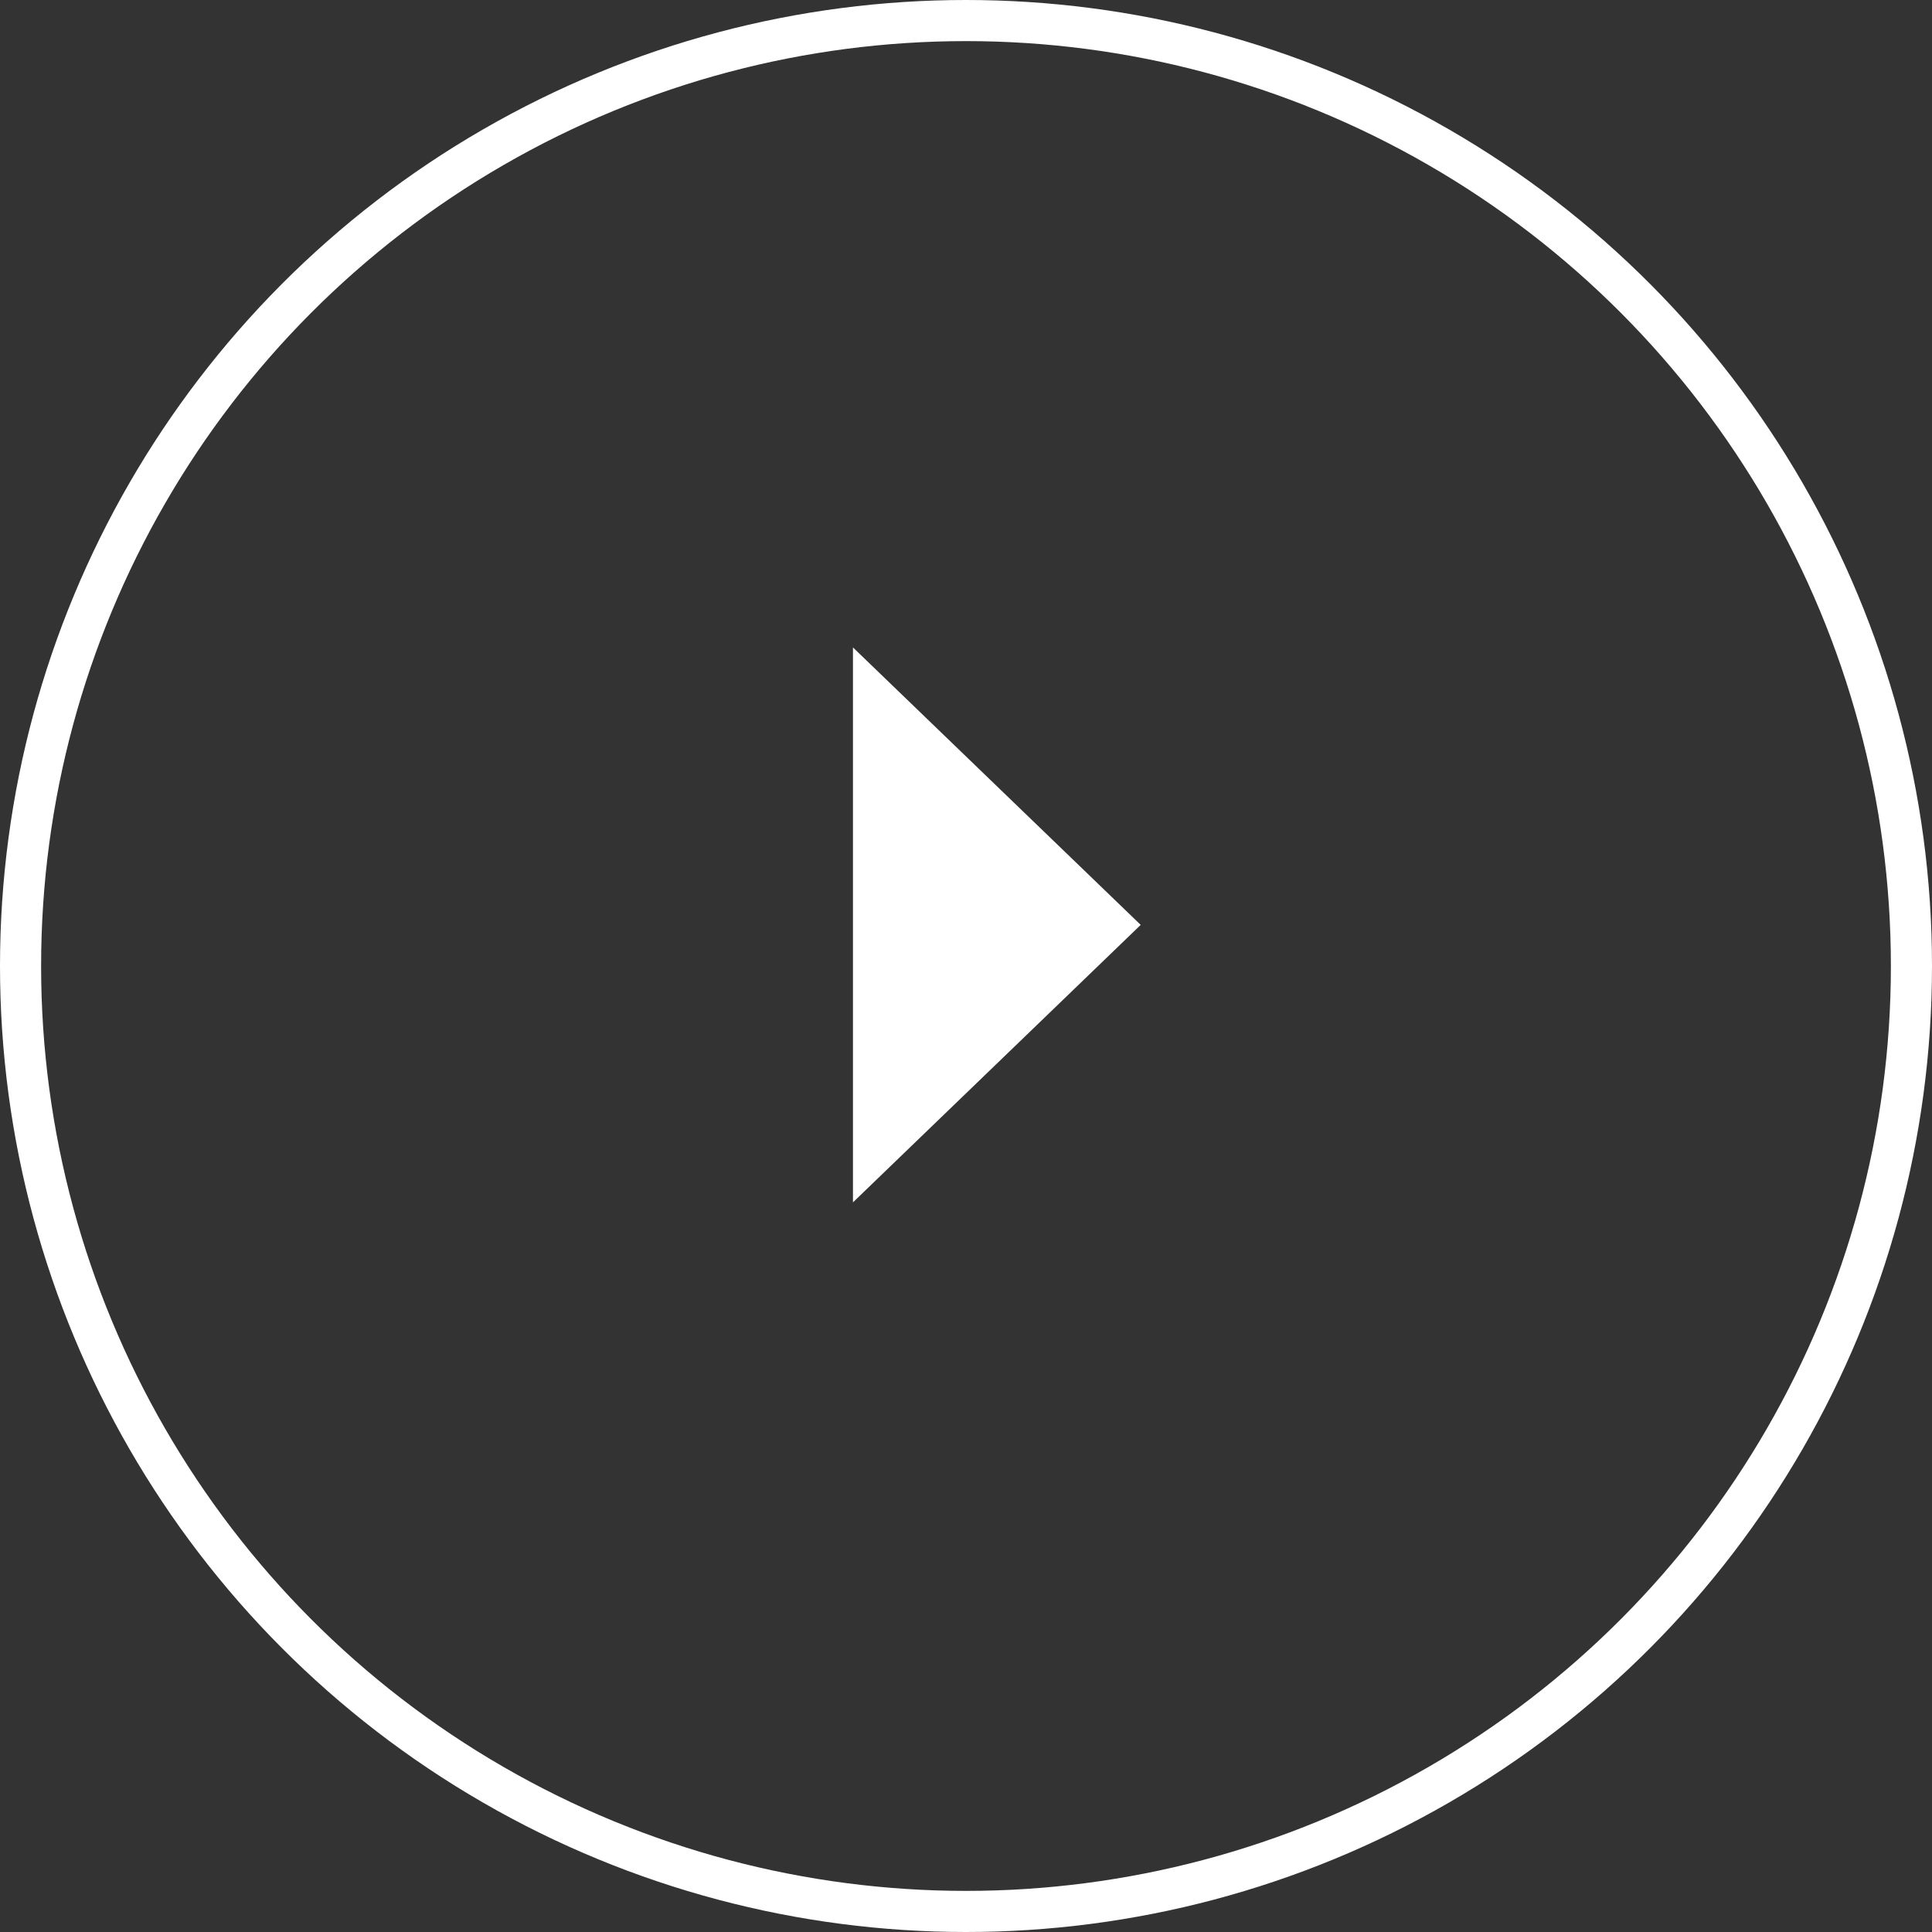 <svg width="94" height="94" viewBox="0 0 94 94" xmlns="http://www.w3.org/2000/svg">
    <rect x="0" y="0" width="94" height="94" fill="#333333" stroke="none"/>
    <g transform="translate(1 1)" fill="none" fill-rule="evenodd">
        <circle stroke="#FFF" stroke-width="2" cx="46" cy="46" r="46"/>
        <path fill="#FFF" d="m54.5 44-14 13.5v-27z"/>
    </g>
</svg>
